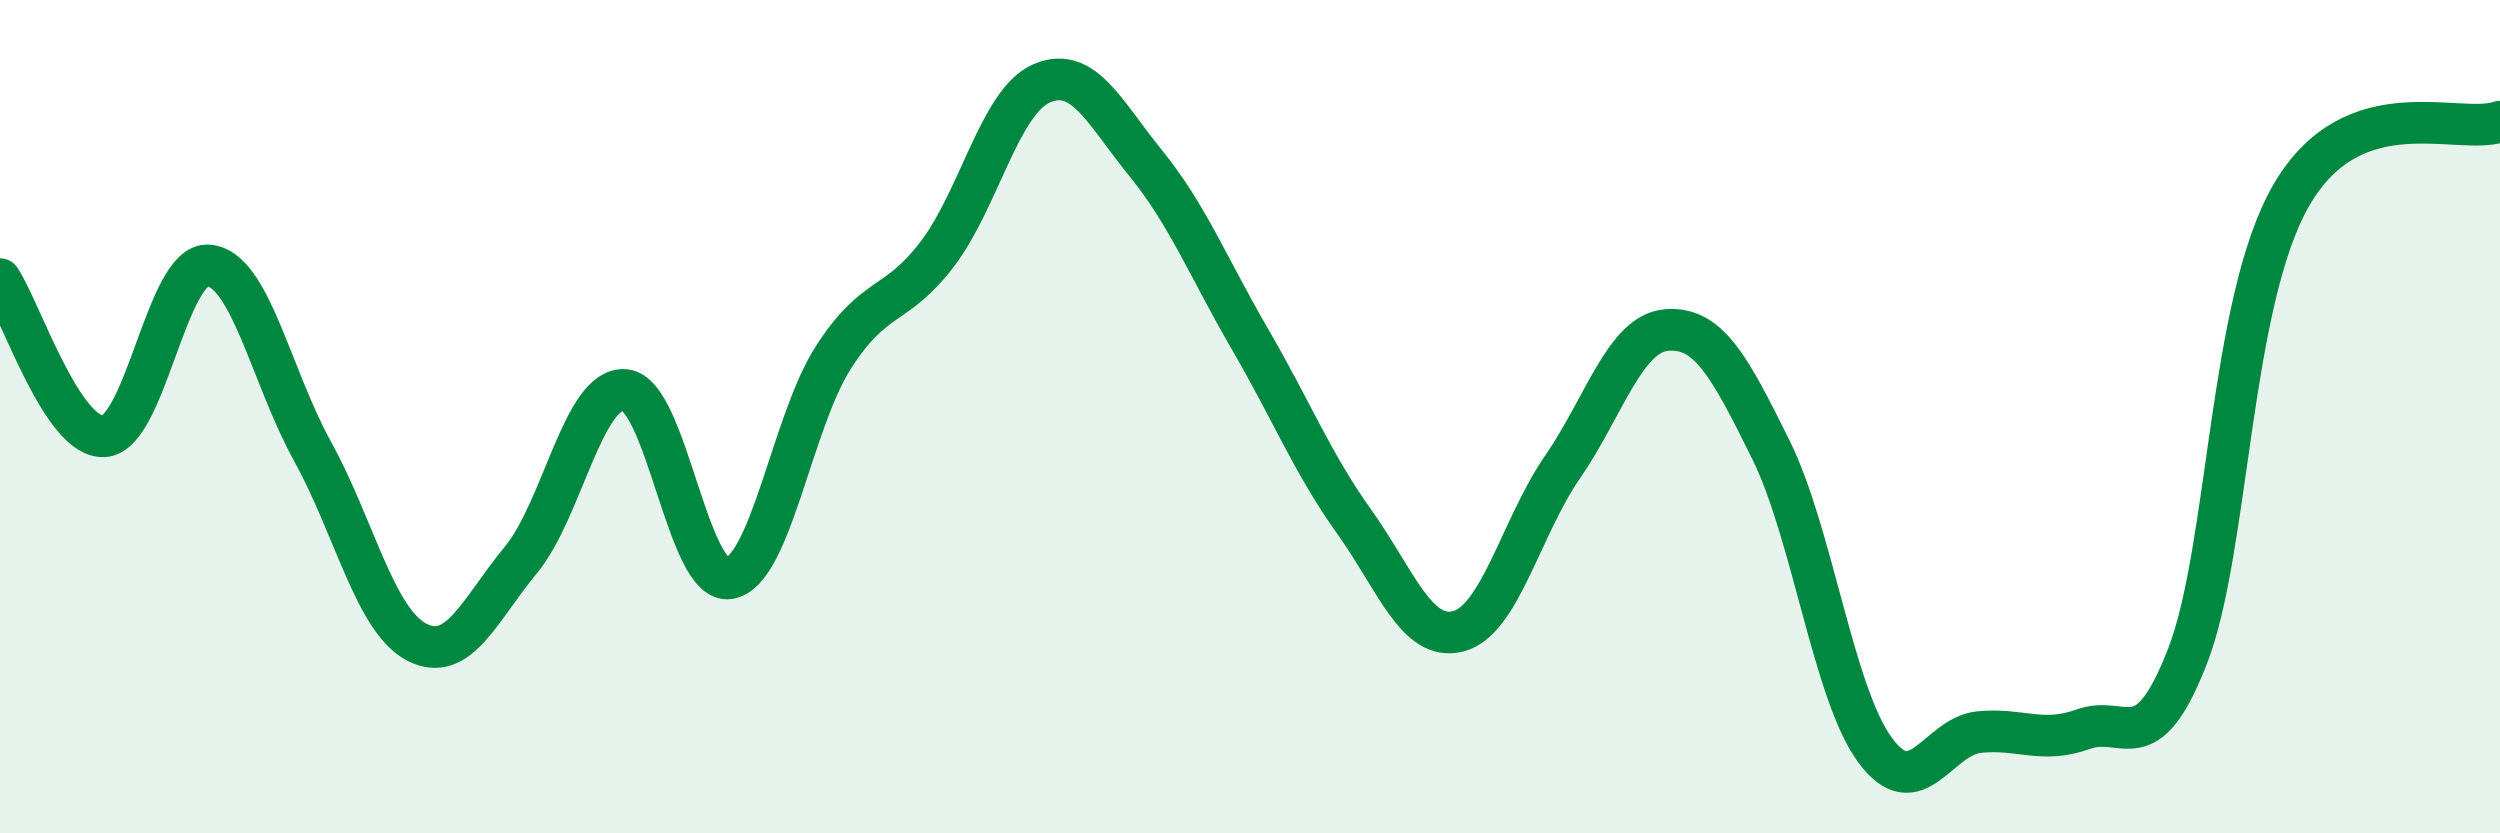 
    <svg width="60" height="20" viewBox="0 0 60 20" xmlns="http://www.w3.org/2000/svg">
      <path
        d="M 0,6.7 C 0.5,7.45 1.5,10.54 2.5,10.47 C 3.5,10.4 4,6.3 5,6.37 C 6,6.44 6.5,9.02 7.5,10.83 C 8.5,12.64 9,14.89 10,15.41 C 11,15.93 11.5,14.65 12.5,13.44 C 13.5,12.23 14,9.27 15,9.36 C 16,9.45 16.5,14.04 17.5,13.88 C 18.5,13.72 19,10.14 20,8.58 C 21,7.02 21.5,7.41 22.5,6.09 C 23.5,4.77 24,2.43 25,2 C 26,1.57 26.5,2.69 27.5,3.92 C 28.5,5.15 29,6.42 30,8.14 C 31,9.86 31.5,11.12 32.5,12.52 C 33.5,13.92 34,15.41 35,15.15 C 36,14.89 36.5,12.66 37.5,11.21 C 38.5,9.76 39,8 40,7.92 C 41,7.84 41.5,8.77 42.5,10.79 C 43.5,12.81 44,16.64 45,18 C 46,19.36 46.5,17.67 47.5,17.57 C 48.5,17.47 49,17.86 50,17.5 C 51,17.14 51.5,18.32 52.5,15.75 C 53.5,13.18 53.5,7.24 55,4.67 C 56.5,2.1 59,3.27 60,2.92L60 20L0 20Z"
        fill="#008740"
        opacity="0.1"
        stroke-linecap="round"
        stroke-linejoin="round"
      />
      <path
        d="M 0,6.7 C 0.5,7.45 1.5,10.54 2.5,10.47 C 3.5,10.4 4,6.3 5,6.37 C 6,6.44 6.5,9.02 7.5,10.83 C 8.5,12.64 9,14.89 10,15.41 C 11,15.93 11.5,14.65 12.5,13.44 C 13.5,12.23 14,9.27 15,9.36 C 16,9.45 16.5,14.04 17.5,13.88 C 18.5,13.72 19,10.14 20,8.58 C 21,7.02 21.5,7.41 22.5,6.09 C 23.5,4.77 24,2.43 25,2 C 26,1.57 26.5,2.69 27.5,3.92 C 28.5,5.15 29,6.42 30,8.14 C 31,9.86 31.5,11.12 32.5,12.52 C 33.5,13.92 34,15.41 35,15.15 C 36,14.89 36.5,12.66 37.5,11.21 C 38.5,9.76 39,8 40,7.92 C 41,7.84 41.5,8.77 42.5,10.79 C 43.5,12.81 44,16.64 45,18 C 46,19.36 46.5,17.67 47.5,17.57 C 48.5,17.47 49,17.86 50,17.5 C 51,17.14 51.5,18.32 52.5,15.75 C 53.5,13.18 53.5,7.24 55,4.67 C 56.5,2.1 59,3.27 60,2.92"
        stroke="#008740"
        stroke-width="1"
        fill="none"
        stroke-linecap="round"
        stroke-linejoin="round"
      />
    </svg>
  